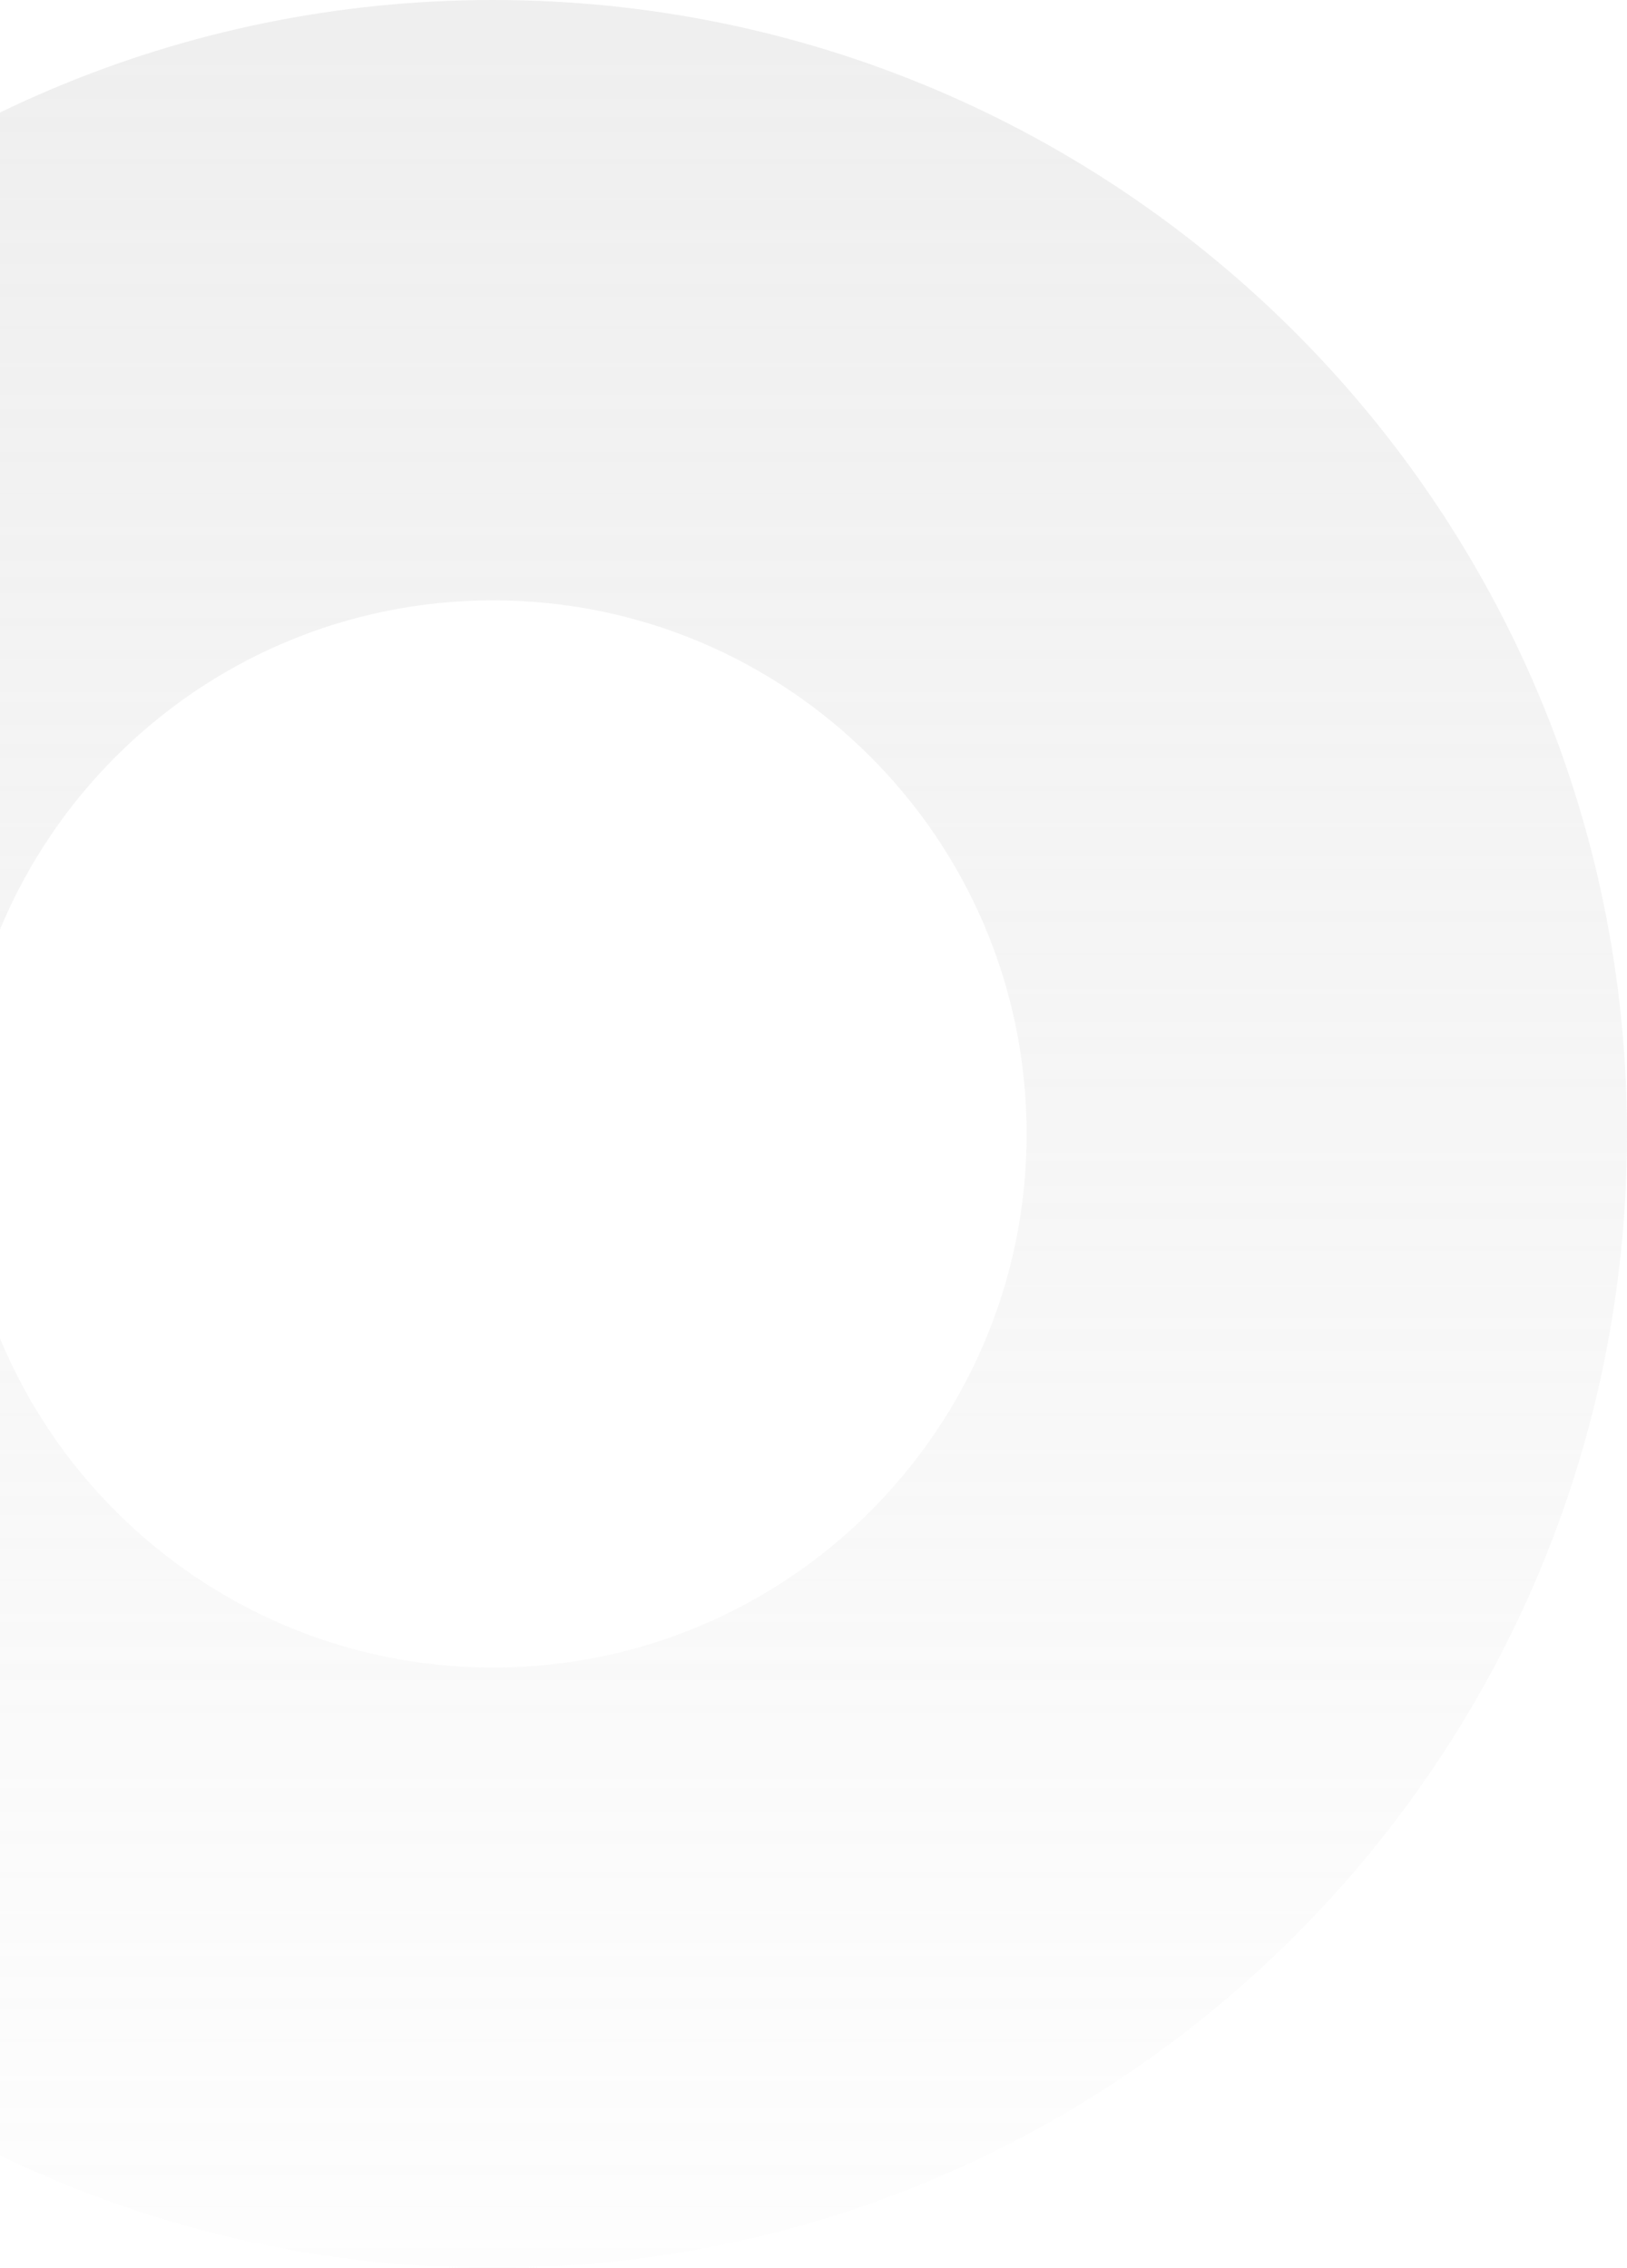 <svg width="561" height="782" viewBox="0 0 561 782" fill="none" xmlns="http://www.w3.org/2000/svg">
<g clip-path="url(#clip0_382_792)">
<path d="M561 391C561 606.943 385.943 782 170 782C-45.943 782 -221 606.943 -221 391C-221 175.057 -45.943 0 170 0C385.943 0 561 175.057 561 391ZM-13.99 391C-13.99 492.615 68.385 574.99 170 574.99C271.615 574.99 353.99 492.615 353.99 391C353.99 289.385 271.615 207.01 170 207.01C68.385 207.01 -13.99 289.385 -13.99 391Z" fill="url(#paint0_linear_382_792)" fill-opacity="0.3"/>
</g>
<defs>
<linearGradient id="paint0_linear_382_792" x1="170" y1="0" x2="170" y2="782" gradientUnits="userSpaceOnUse">
<stop stop-color="#C9C9C9"/>
<stop offset="1" stop-color="#C9C9C9" stop-opacity="0.1"/>
</linearGradient>
<clipPath id="clip0_382_792">
<rect width="561" height="782" fill="white"/>
</clipPath>
</defs>
</svg>
